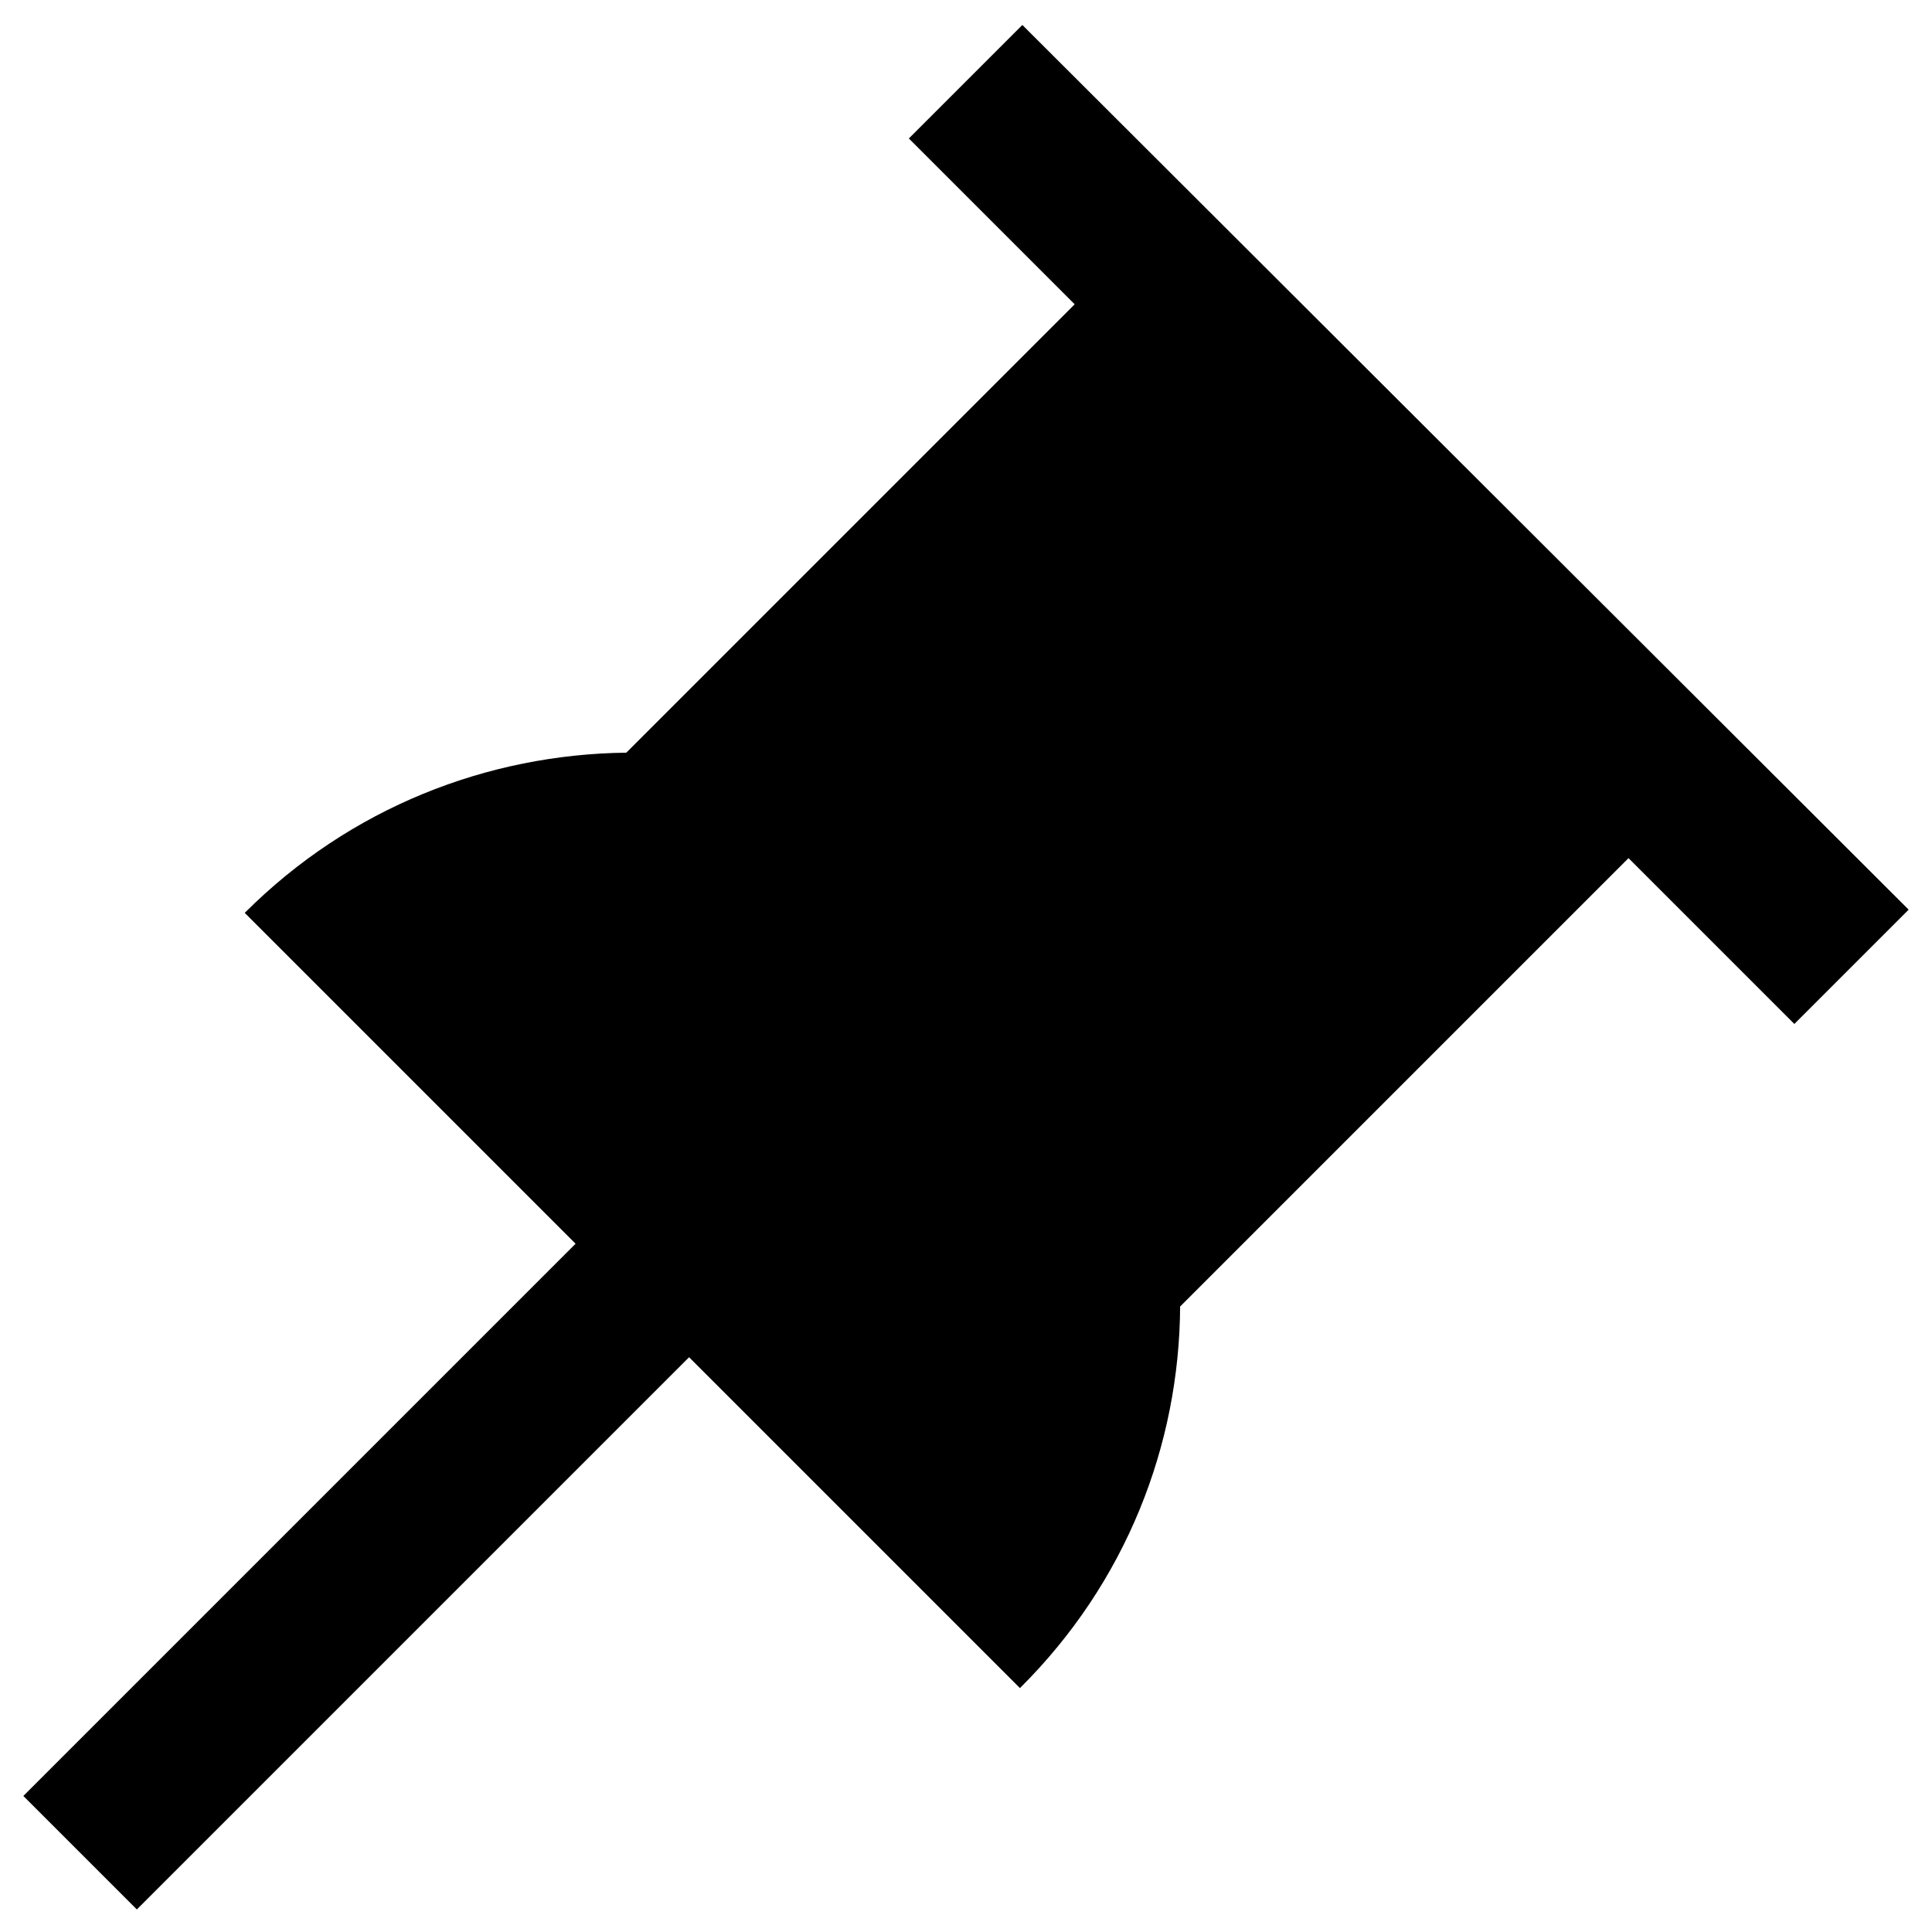 <?xml version="1.0" encoding="utf-8"?>

<!-- Скачано с сайта svg4.ru / Downloaded from svg4.ru -->
<svg fill="#000000" height="800px" width="800px" version="1.1" id="Filled_Icons" xmlns="http://www.w3.org/2000/svg" xmlns:xlink="http://www.w3.org/1999/xlink" x="0px"
	 y="0px" viewBox="0 0 24 24" enable-background="new 0 0 24 24" xml:space="preserve">
<g id="Pin-Filled">
	<path d="M22.29,12.72l-2.06-2.06l-5.49,5.49l-0.08,0.08c-0.01,1.72-0.67,3.43-1.99,4.74l-4.11-4.11l-6.86,6.86l-1.41-1.41
		l6.86-6.86l-4.11-4.11c1.31-1.31,3.02-1.97,4.74-1.99l0.08-0.08l5.49-5.49l-2.06-2.06l1.41-1.41L23.71,11.3L22.29,12.72z"/>
</g>
</svg>